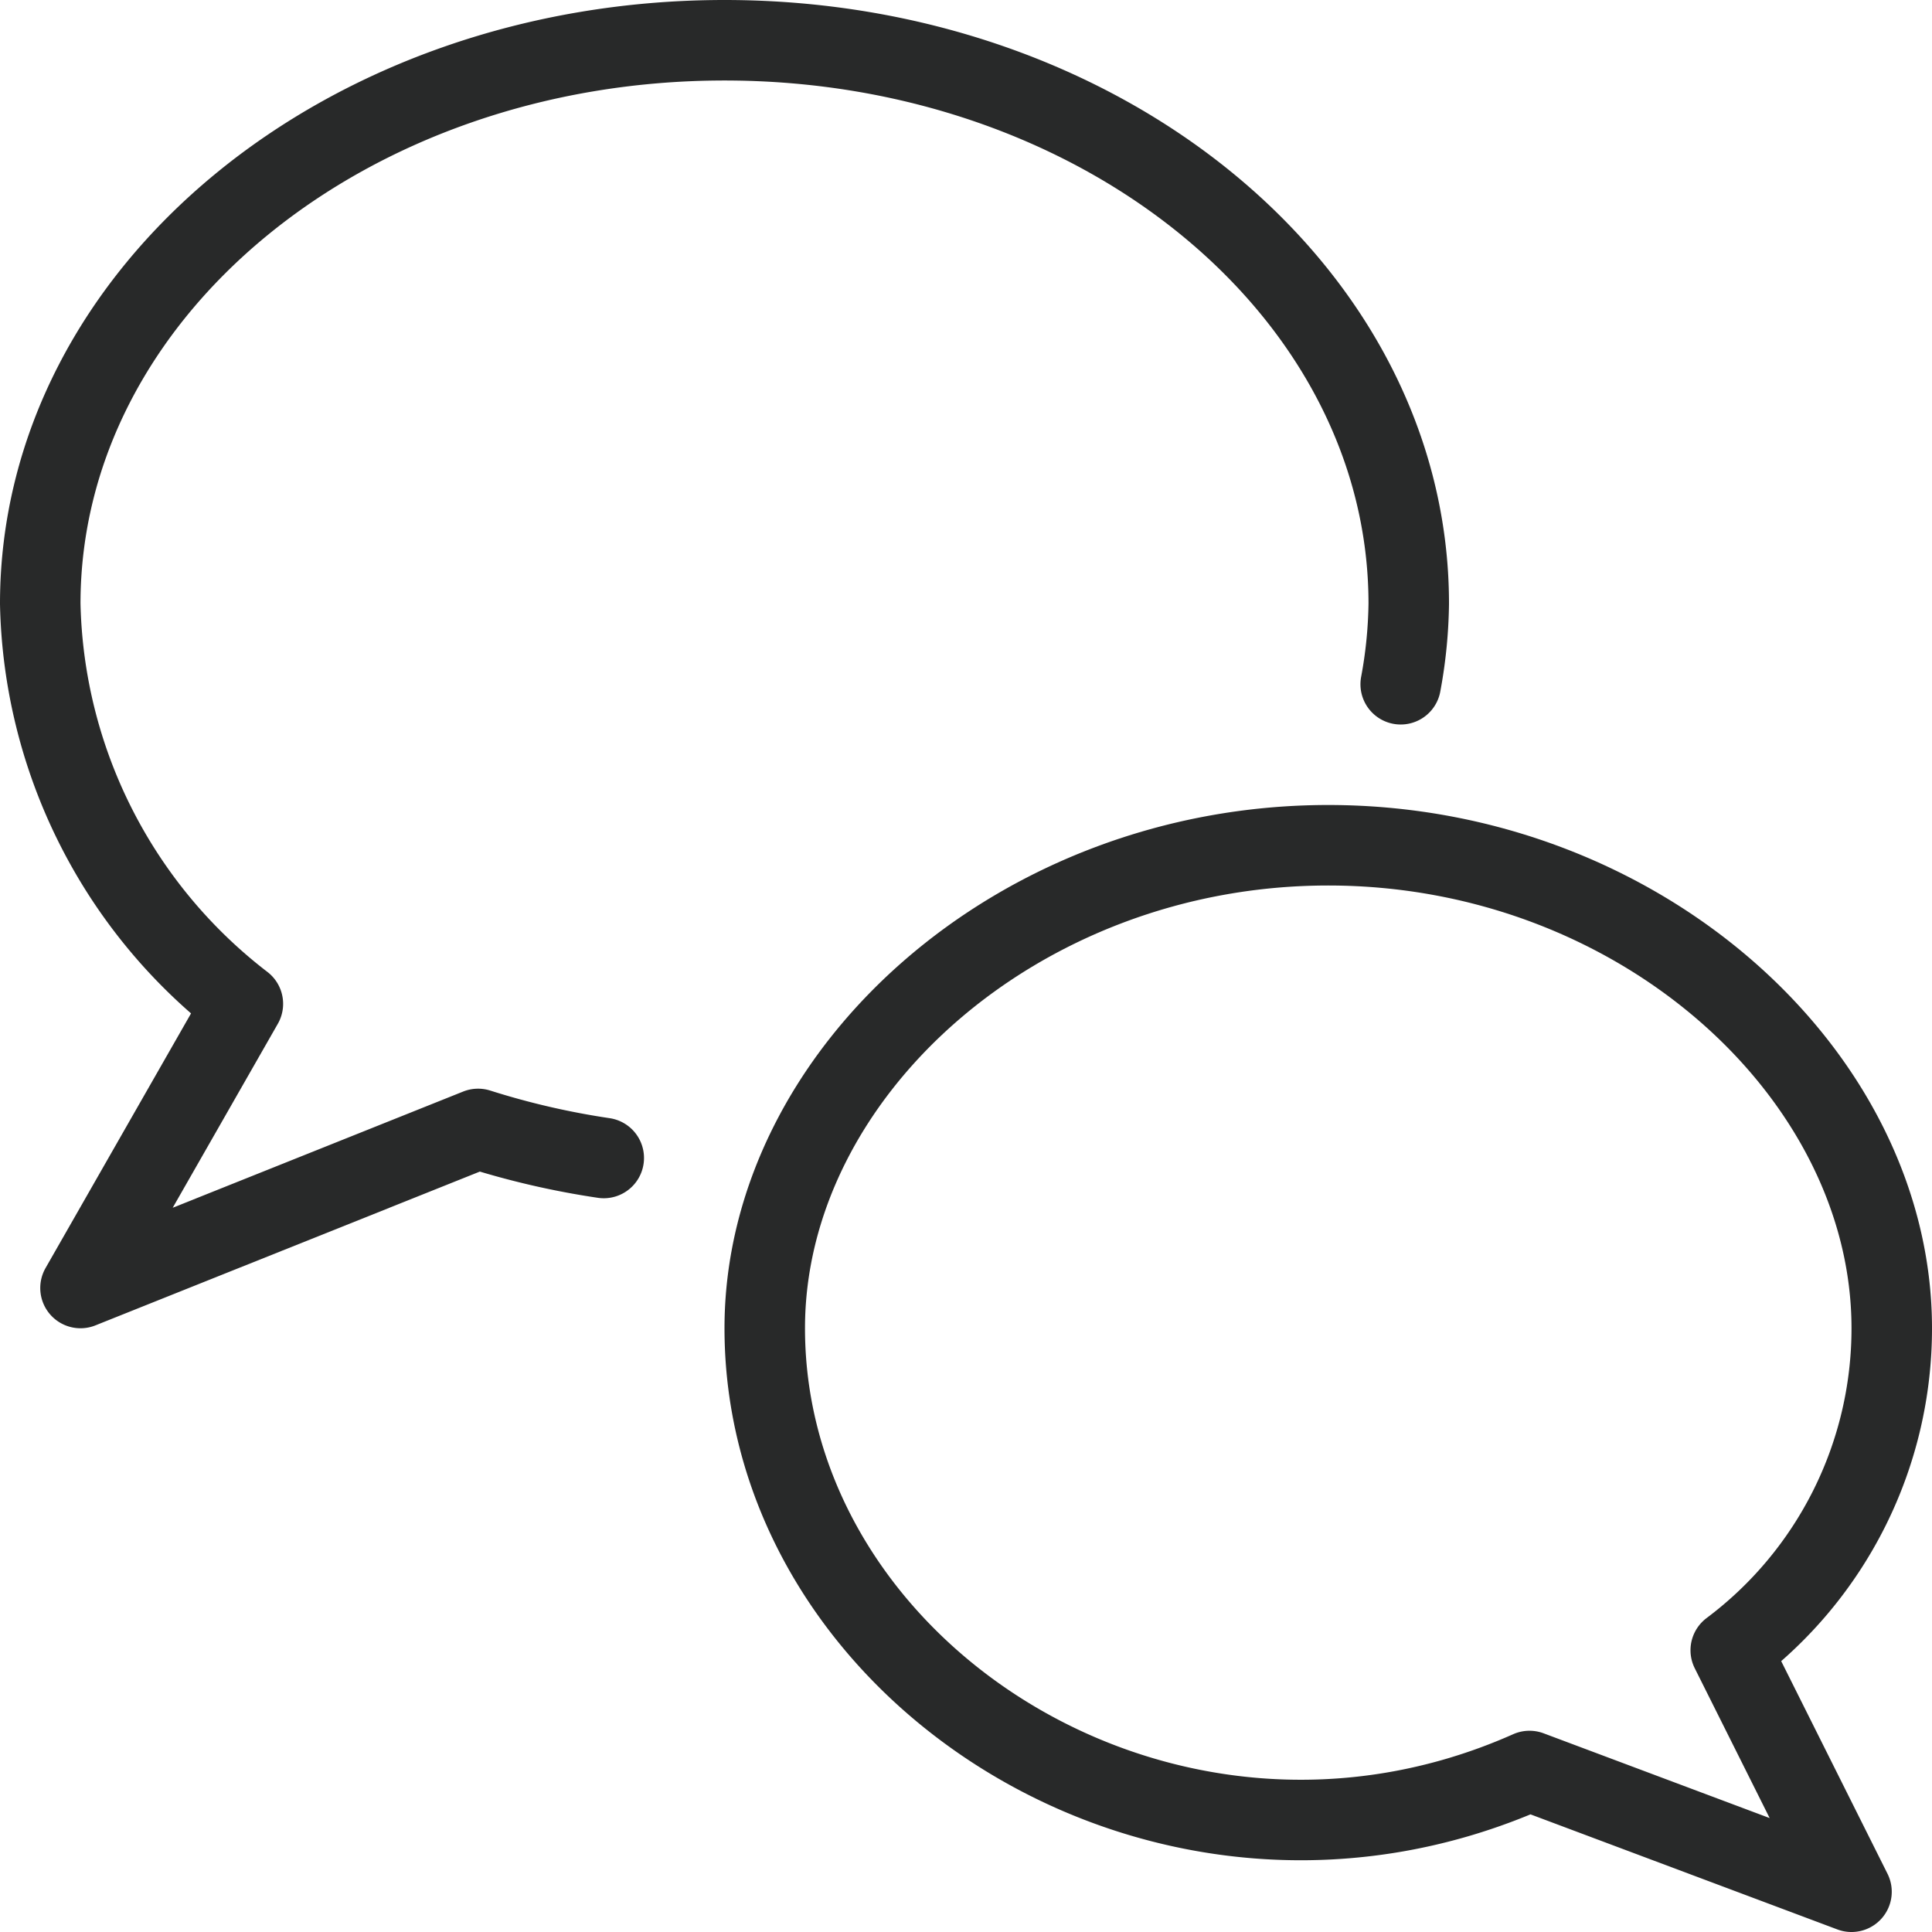 <?xml version="1.0" encoding="UTF-8"?> <svg xmlns="http://www.w3.org/2000/svg" viewBox="0 0 45 45"><g transform="matrix(1.875,0,0,1.875,0,0)"><defs><style>.a{fill:none;stroke:#282929;stroke-linecap:round;stroke-linejoin:round;}</style></defs><title>messages-bubble-double</title><path class="a" d="M9.5,16.5c0,4.288,5,7.5,9.5,5.5l4,1.5-1.5-3a4.994,4.994,0,0,0,2-4c0-3.154-3.134-6-7-6S9.5,13.346,9.5,16.5Z"></path><path class="a" d="M17.4,8.5a5.822,5.822,0,0,0,.1-1c0-3.866-3.8-7-8.5-7S.5,3.634.5,7.5a6.434,6.434,0,0,0,2.517,4.97L1,16l4.939-1.976a9.993,9.993,0,0,0,1.561.361"></path></g></svg> 